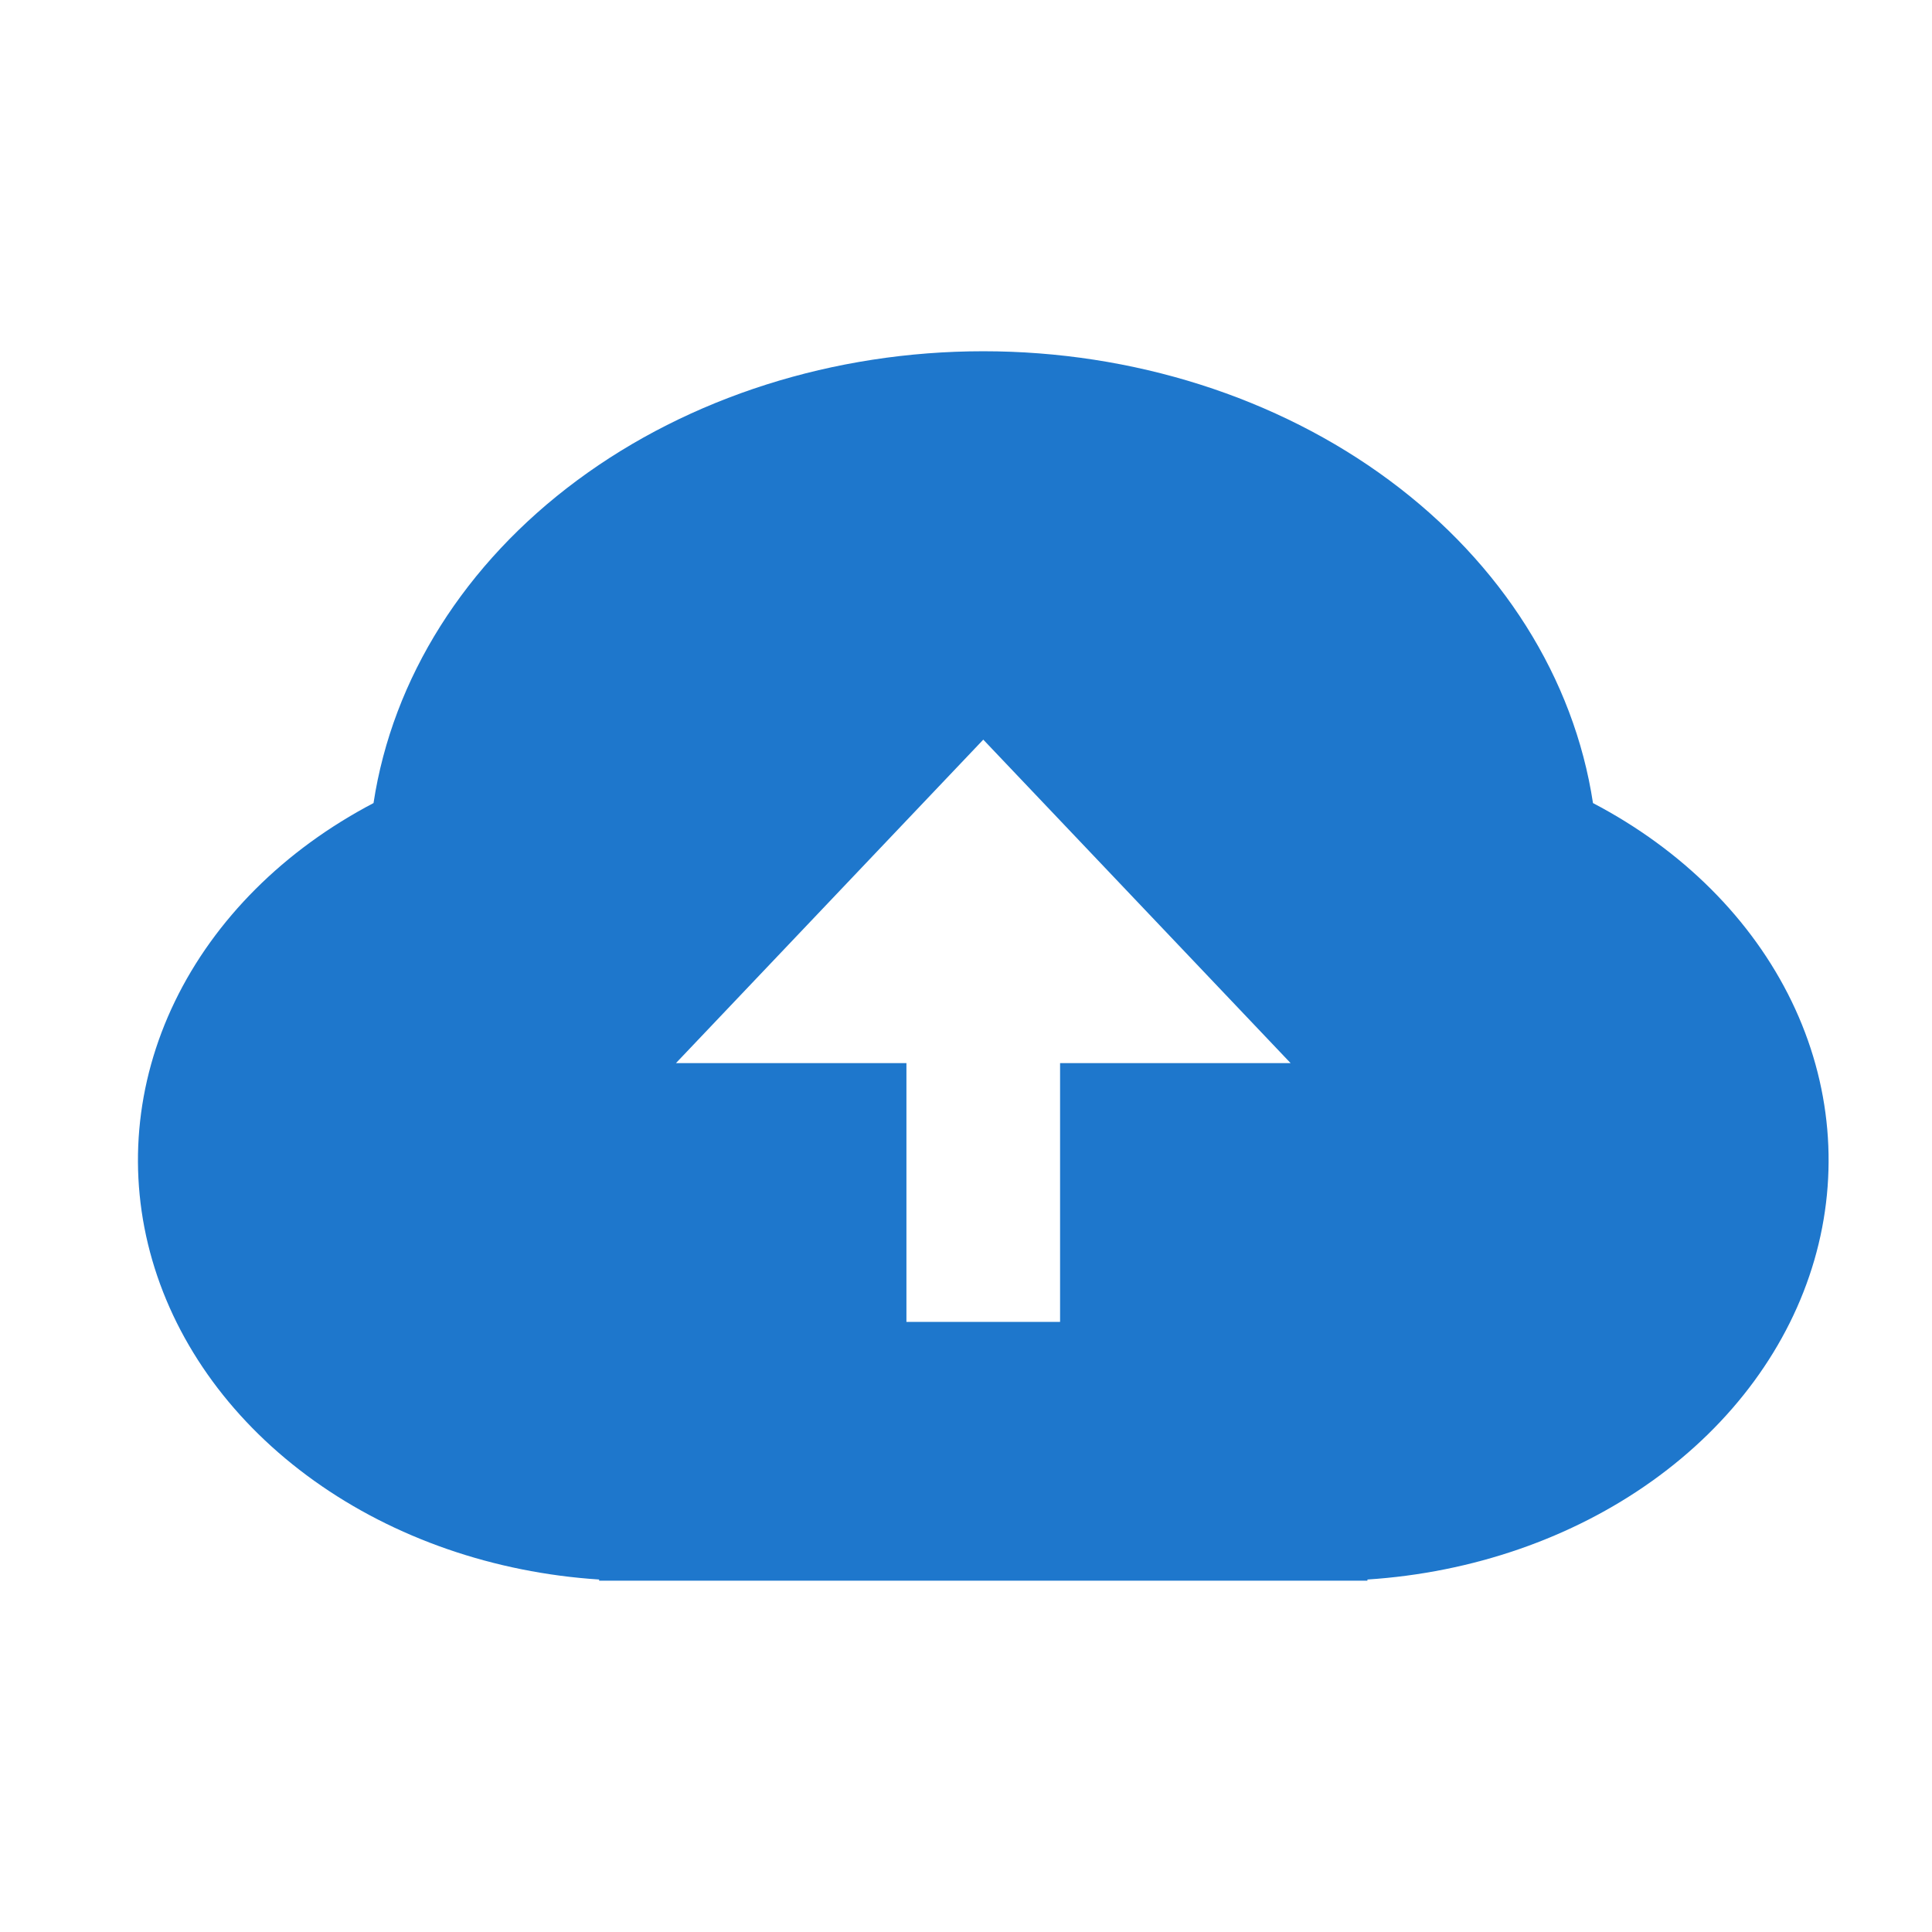 <svg width="36" height="36" viewBox="0 0 36 36" fill="none" xmlns="http://www.w3.org/2000/svg">
<path d="M11.164 29.432C9.208 29.305 7.35 28.662 5.855 27.593C4.359 26.524 3.303 25.085 2.837 23.481C2.371 21.876 2.519 20.189 3.259 18.66C4 17.13 5.295 15.837 6.96 14.964C7.315 12.638 8.664 10.499 10.755 8.95C12.846 7.4 15.536 6.545 18.322 6.545C21.108 6.545 23.798 7.4 25.889 8.95C27.98 10.499 29.329 12.638 29.683 14.964C31.349 15.837 32.644 17.13 33.385 18.66C34.125 20.189 34.273 21.876 33.807 23.481C33.341 25.085 32.285 26.524 30.789 27.593C29.294 28.662 27.436 29.305 25.48 29.432V29.454H11.164V29.432ZM19.753 19.81H24.049L18.322 13.782L12.595 19.81H16.89V24.632H19.753V19.81Z" fill="#1E77CC"/>
</svg>
